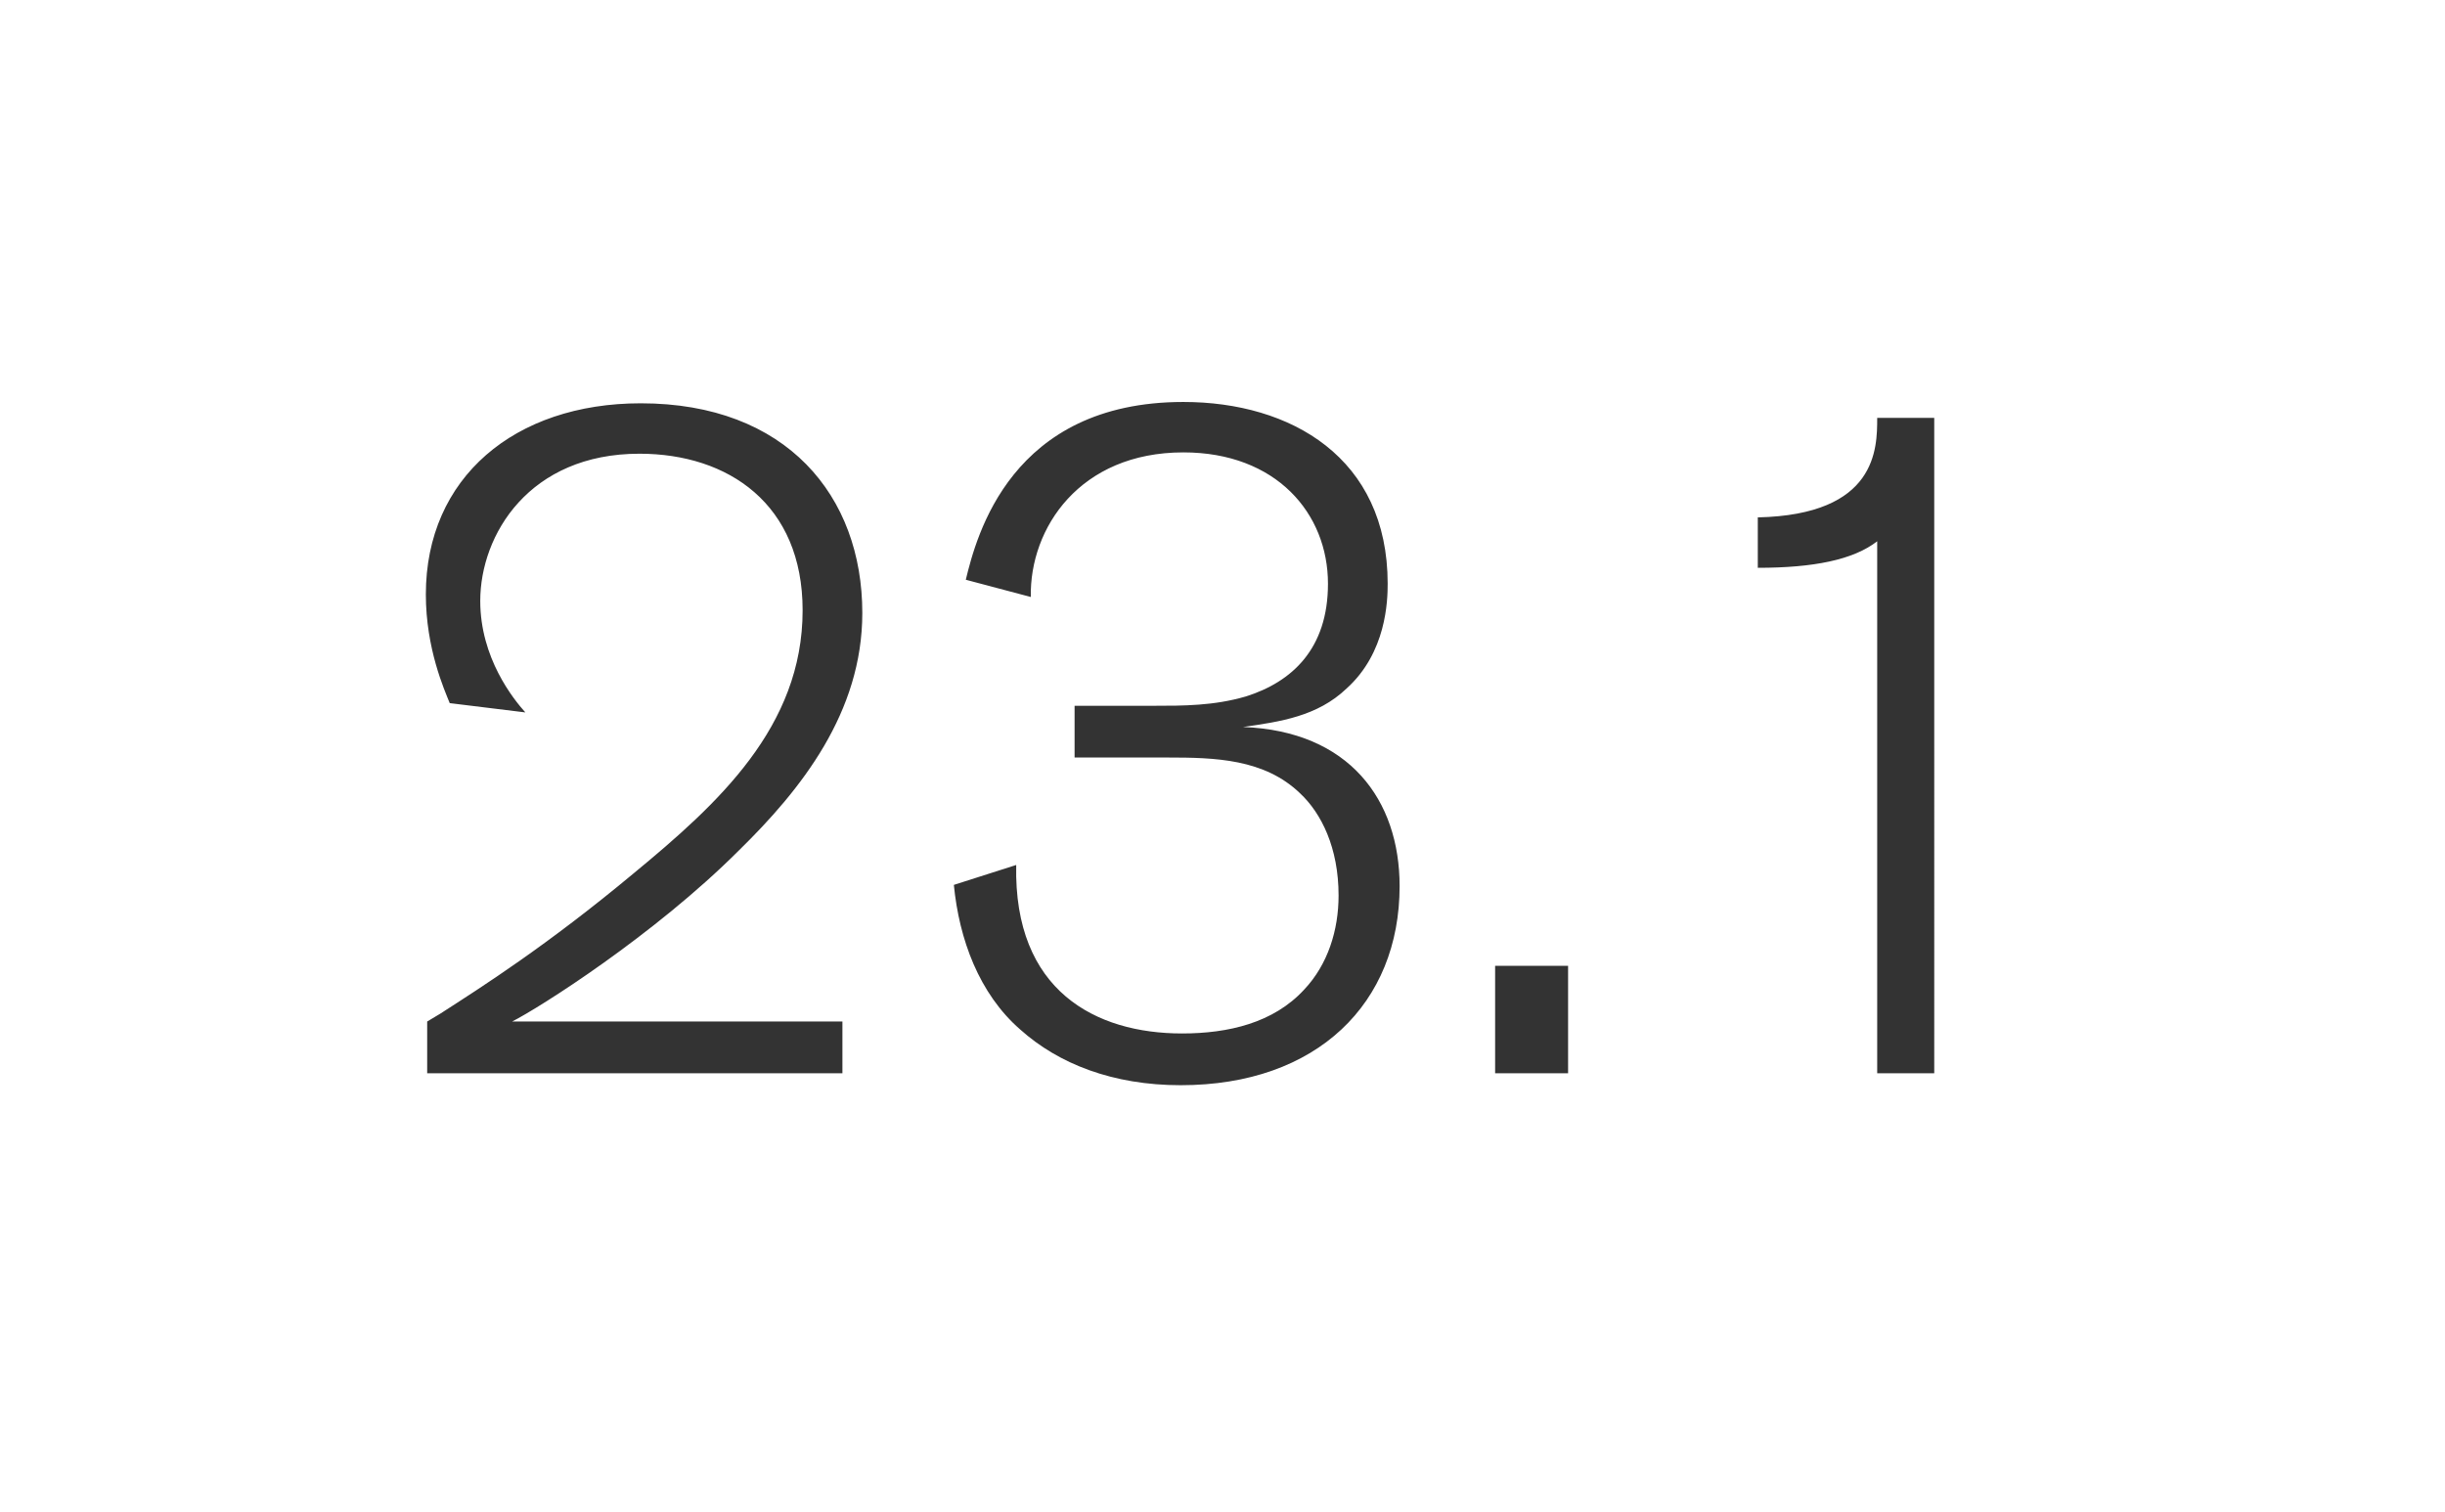 <?xml version="1.0" encoding="utf-8"?>
<!-- Generator: Adobe Illustrator 19.1.0, SVG Export Plug-In . SVG Version: 6.00 Build 0)  -->
<svg version="1.1" id="Layer_1" xmlns="http://www.w3.org/2000/svg" xmlns:xlink="http://www.w3.org/1999/xlink" x="0px" y="0px"
	 viewBox="0 0 184.3 114" enable-background="new 0 0 184.3 114" xml:space="preserve">
<rect x="0" y="0" width="184.3" height="114" fill="#333333" stroke="none"/>
<path fill="#FFFFFF" d="M0,0v114h184.3V0H0z M63.5,77v3.9H32.2V77l1-0.6c3.1-2,8-5.1,14.6-10.6c6.3-5.2,12.7-11,12.7-19.8
	c0-8-5.6-11.8-12.3-11.8c-8.3,0-12,6.1-12,11.1c0,4.3,2.5,7.4,3.4,8.4L33.9,53c-0.4-1-1.8-4.1-1.8-8.2c0-8.8,6.7-14.4,16.2-14.4
	c11,0,16.7,7,16.7,15.8c0,7.5-4.6,13.3-9.3,17.9C49.3,70.5,40.6,76,38.6,77H63.5z M89,81.8c-5.1,0-9.2-1.6-12.1-4.2
	c-3.1-2.7-4.6-6.8-5-10.9l4.7-1.5c-0.2,9.5,6,12.7,12.5,12.7c3.5,0,6.9-0.8,9.2-3.3c1.8-1.9,2.6-4.5,2.6-7.1c0-3.6-1.3-6.2-2.9-7.7
	c-2.7-2.6-6.4-2.7-10-2.7H81v-3.9h6c2.2,0,4.5,0,6.9-0.7c3.5-1.1,6.2-3.6,6.2-8.5c0-5.3-3.9-9.9-10.9-9.9c-7.8,0-11.6,5.7-11.5,10.9
	l-4.9-1.3c0.8-3.3,3.4-13.4,16.4-13.4c8.1,0,15.4,4.2,15.4,13.7c0,1.3-0.1,5.2-3.1,7.9c-2.2,2.1-5,2.5-7.8,2.9
	c8,0.3,11.8,5.5,11.8,12C105.5,75.6,99.3,81.8,89,81.8z M118.2,80.9h-5.5v-8.1h5.5V80.9z M145.8,80.9h-4.3V40.8c-1.8,1.4-4.8,2-9,2
	V39c9-0.2,9-5.2,9-7.5h4.3V80.9z"/>
</svg>
